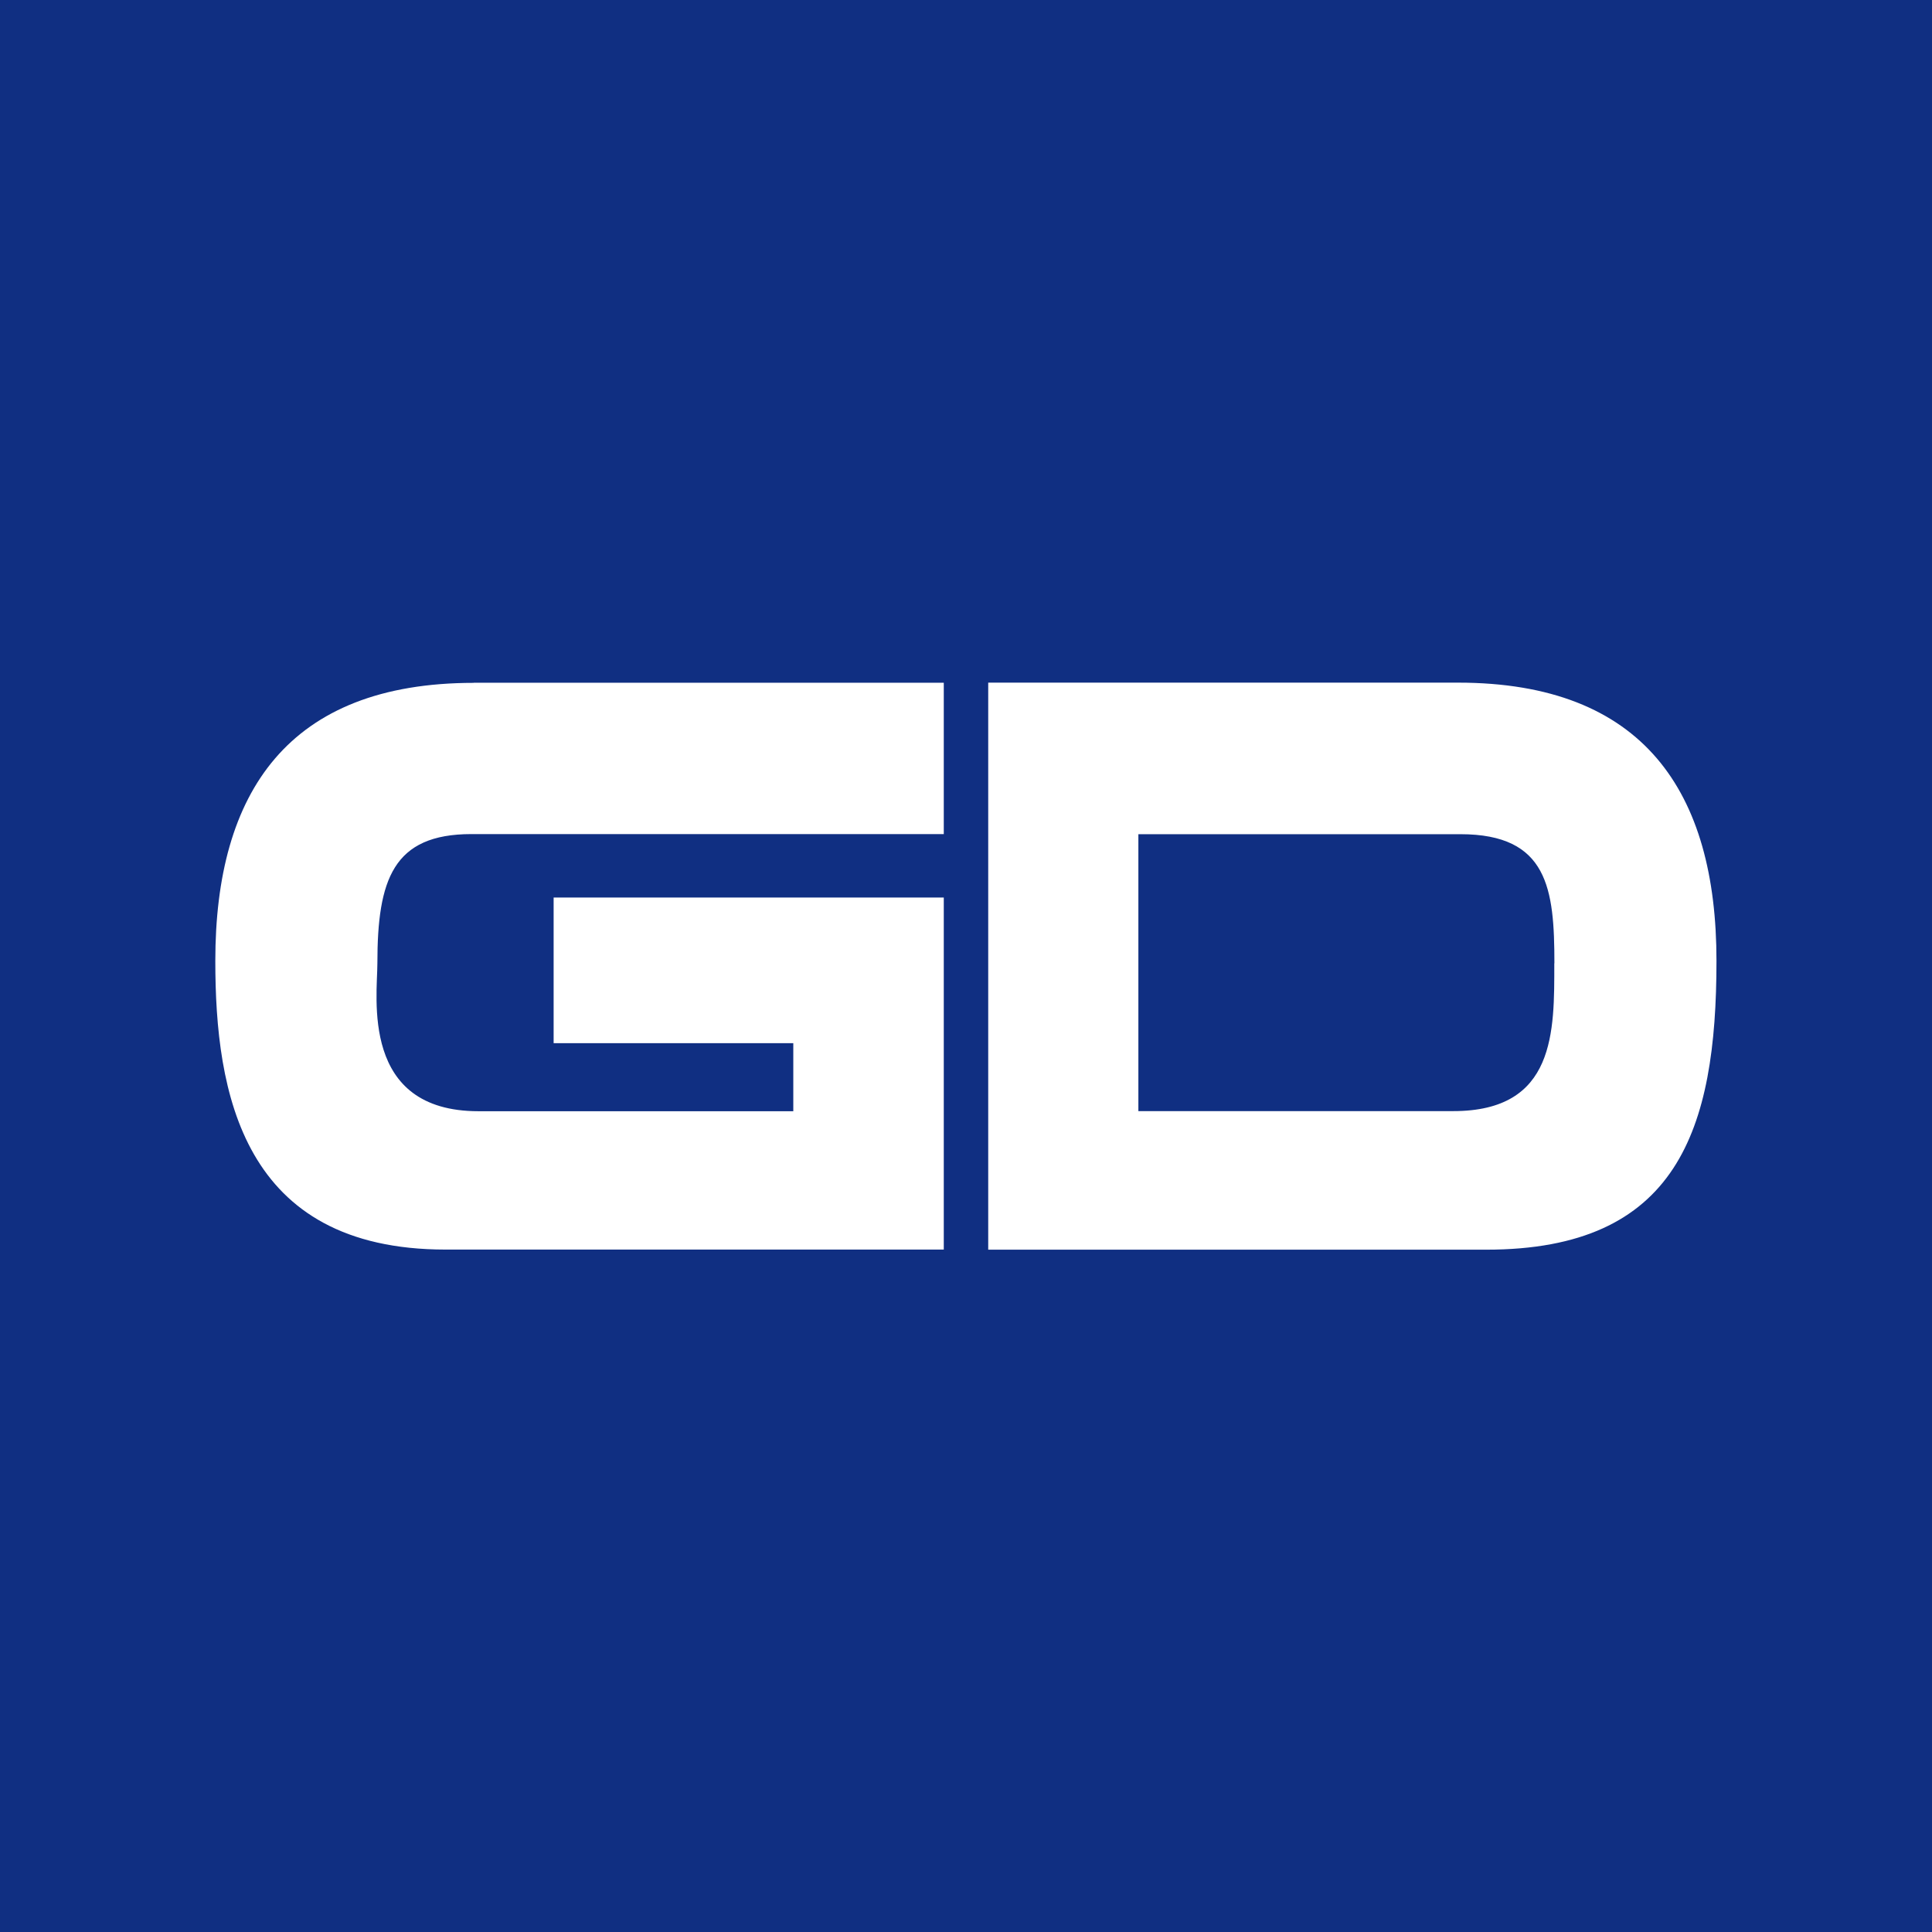 <svg xmlns="http://www.w3.org/2000/svg" viewBox="0 0 18 18">
  <rect x="0" y="0" width="18" height="18" fill="#808080" stroke="none"/>
  <g clip-path="url(#a)">
    <path fill="#102F82" d="M0 0h18v18H0V0Z"/>
    <g clip-path="url(#b)">
      <path fill="#fff" fill-rule="evenodd" d="M4.414 6.361h4.379v1.41H4.392c-.73 0-.876.424-.876 1.204 0 .313-.16 1.378.942 1.378h2.933v-.634H5.158V8.362h3.635v3.28H4.152c-1.897 0-2.146-1.464-2.146-2.69 0-1.573.68-2.59 2.408-2.59Zm11.578 2.592c0 1.574-.364 2.69-2.145 2.69h-4.64V6.36h4.377c1.73 0 2.408 1.018 2.408 2.592Zm-1.51.022c0-.693-.059-1.203-.876-1.203h-3v2.58h2.934c.956 0 .941-.744.941-1.377Z" clip-rule="evenodd"/>
    </g>
  </g>
  <defs>
    <clipPath id="a">
      <path fill="#fff" d="M0 0h18v18H0z"/>
    </clipPath>
    <clipPath id="b">
      <path fill="#fff" d="M2 6.355h14v5.288H2z"/>
    </clipPath>
  </defs>
</svg>
